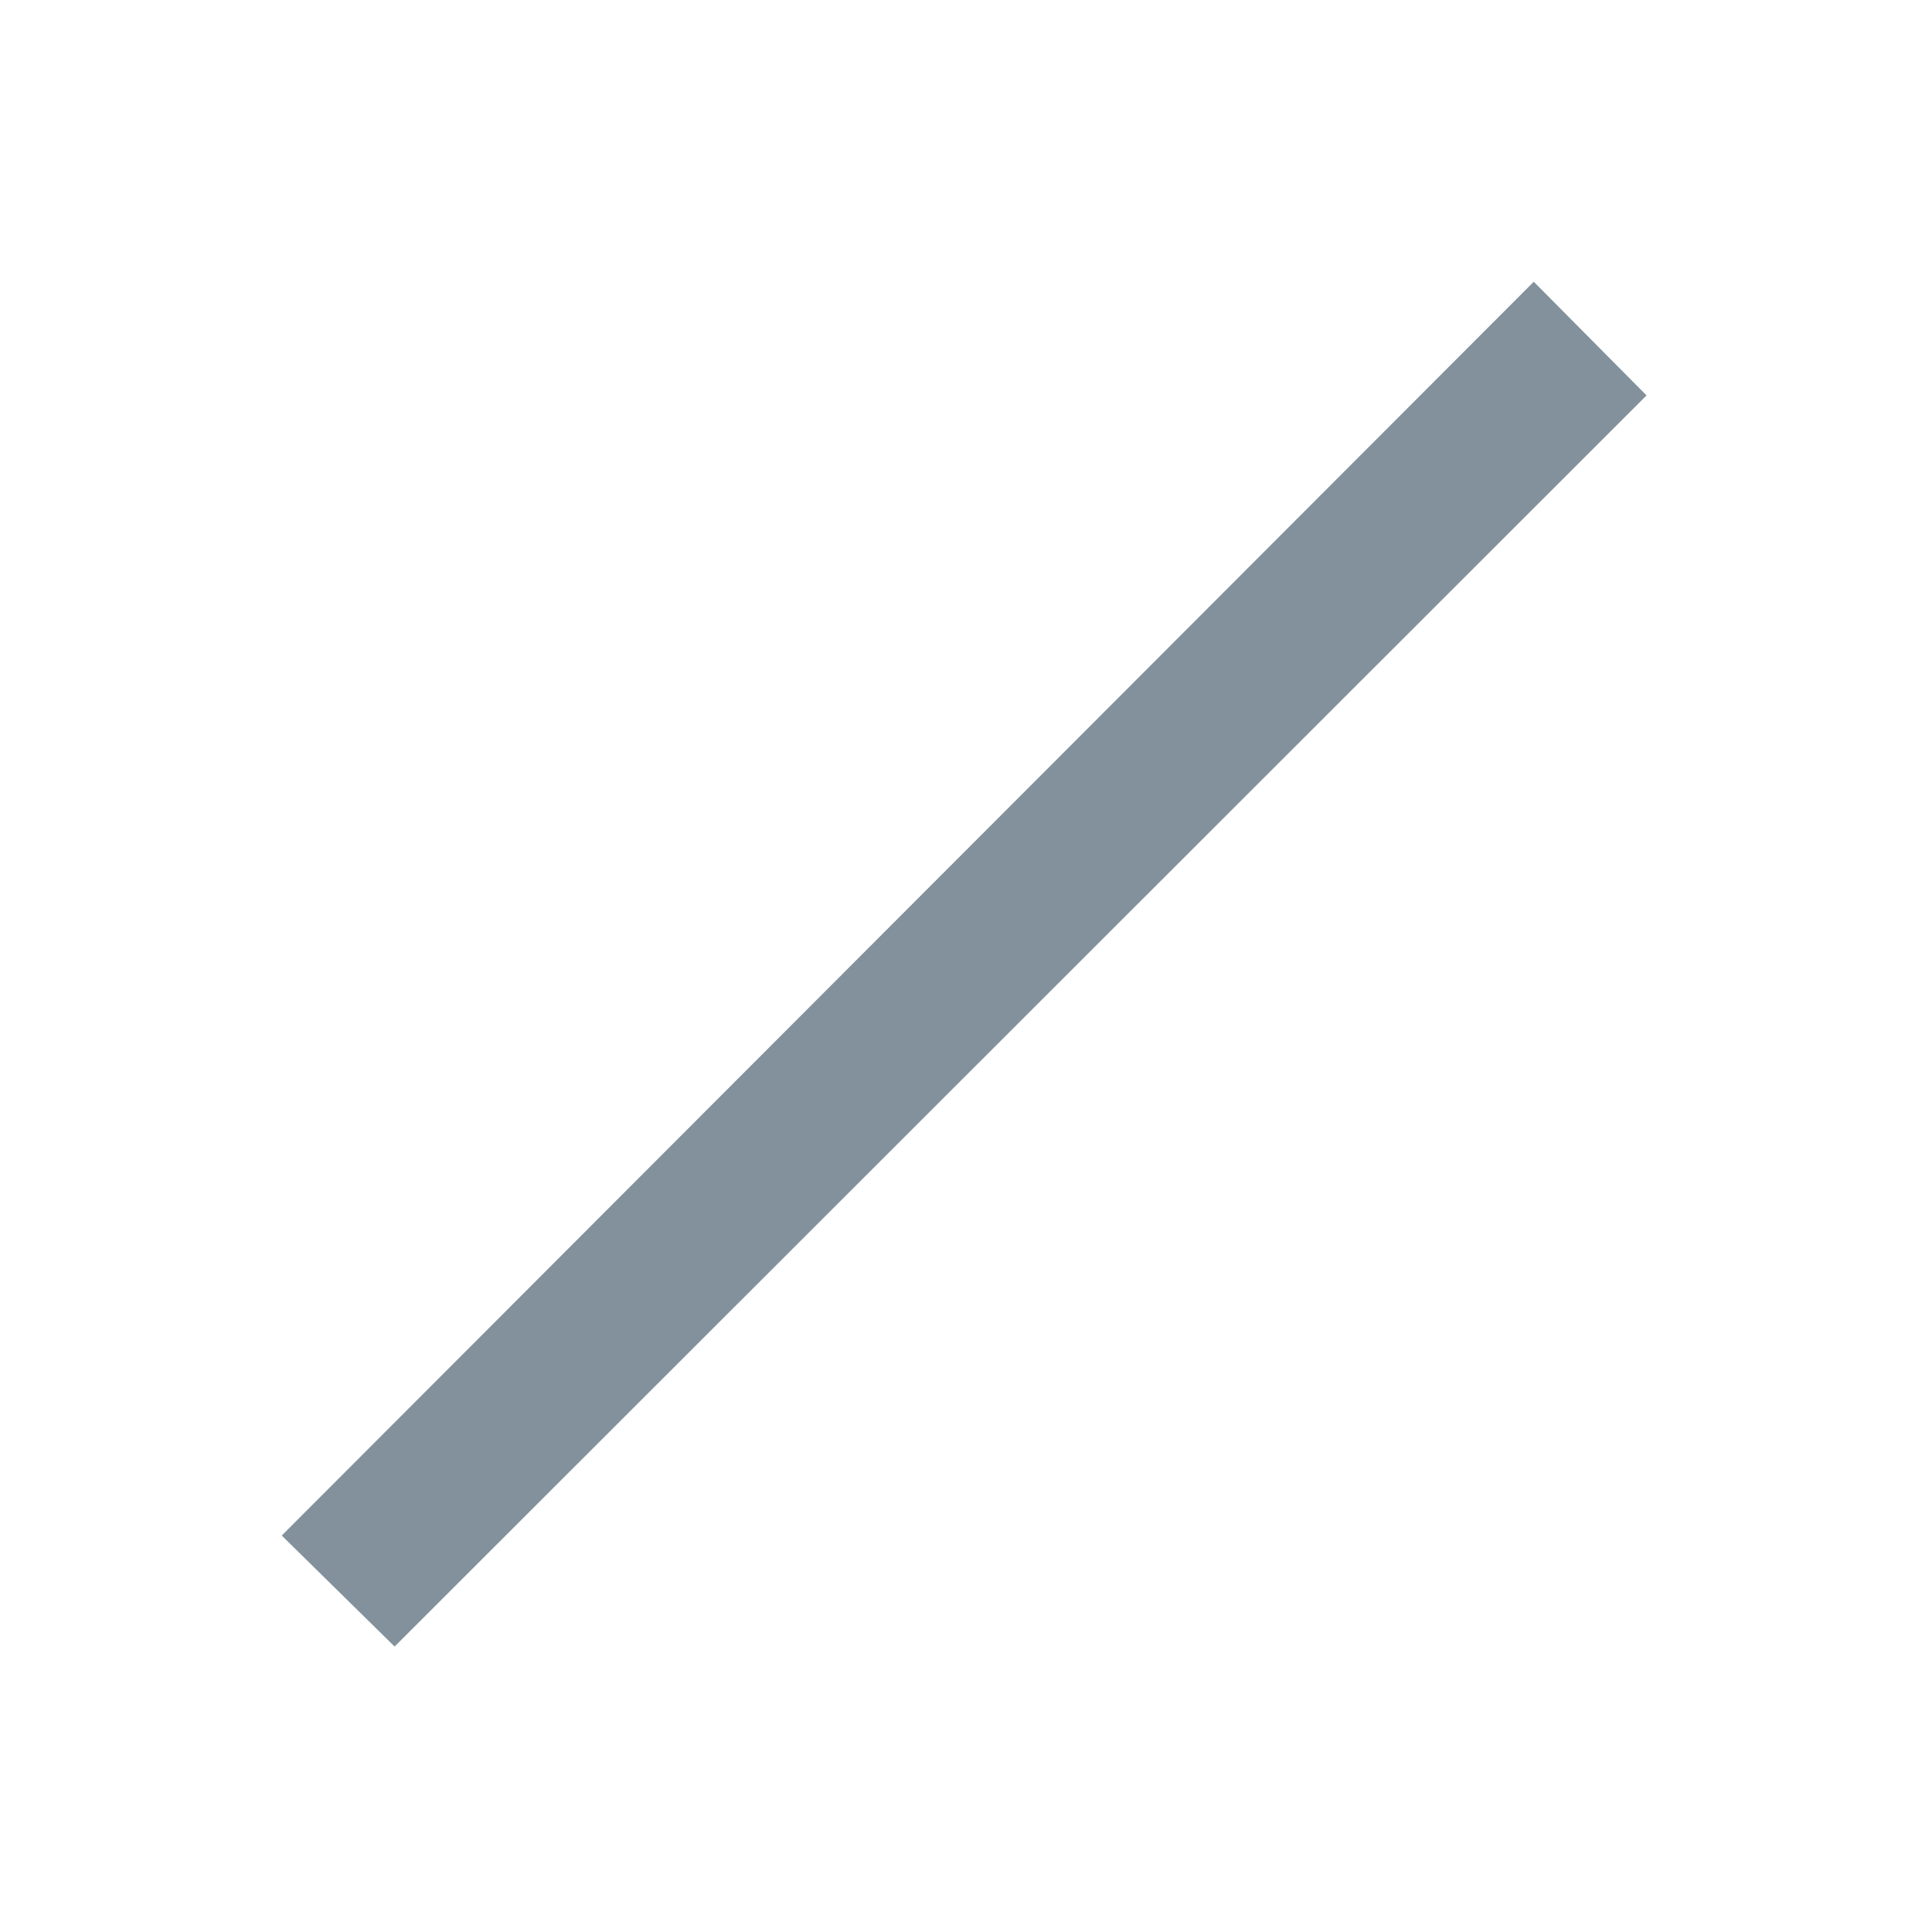 <?xml version="1.0" encoding="utf-8"?>
<svg width="24" height="24" viewBox="0 0 24 24" xmlns="http://www.w3.org/2000/svg" xmlns:bx="https://boxy-svg.com">
  <path fill="none" d="M0 0h24v24h-24z"/>
  <path fill="#82919B" d="M 3.5 19.075 L 19.053 3.5 L 20.454 4.912 L 4.902 20.454 L 3.5 19.075 Z" bx:origin="-0.206441 -0.206441"/>
</svg>